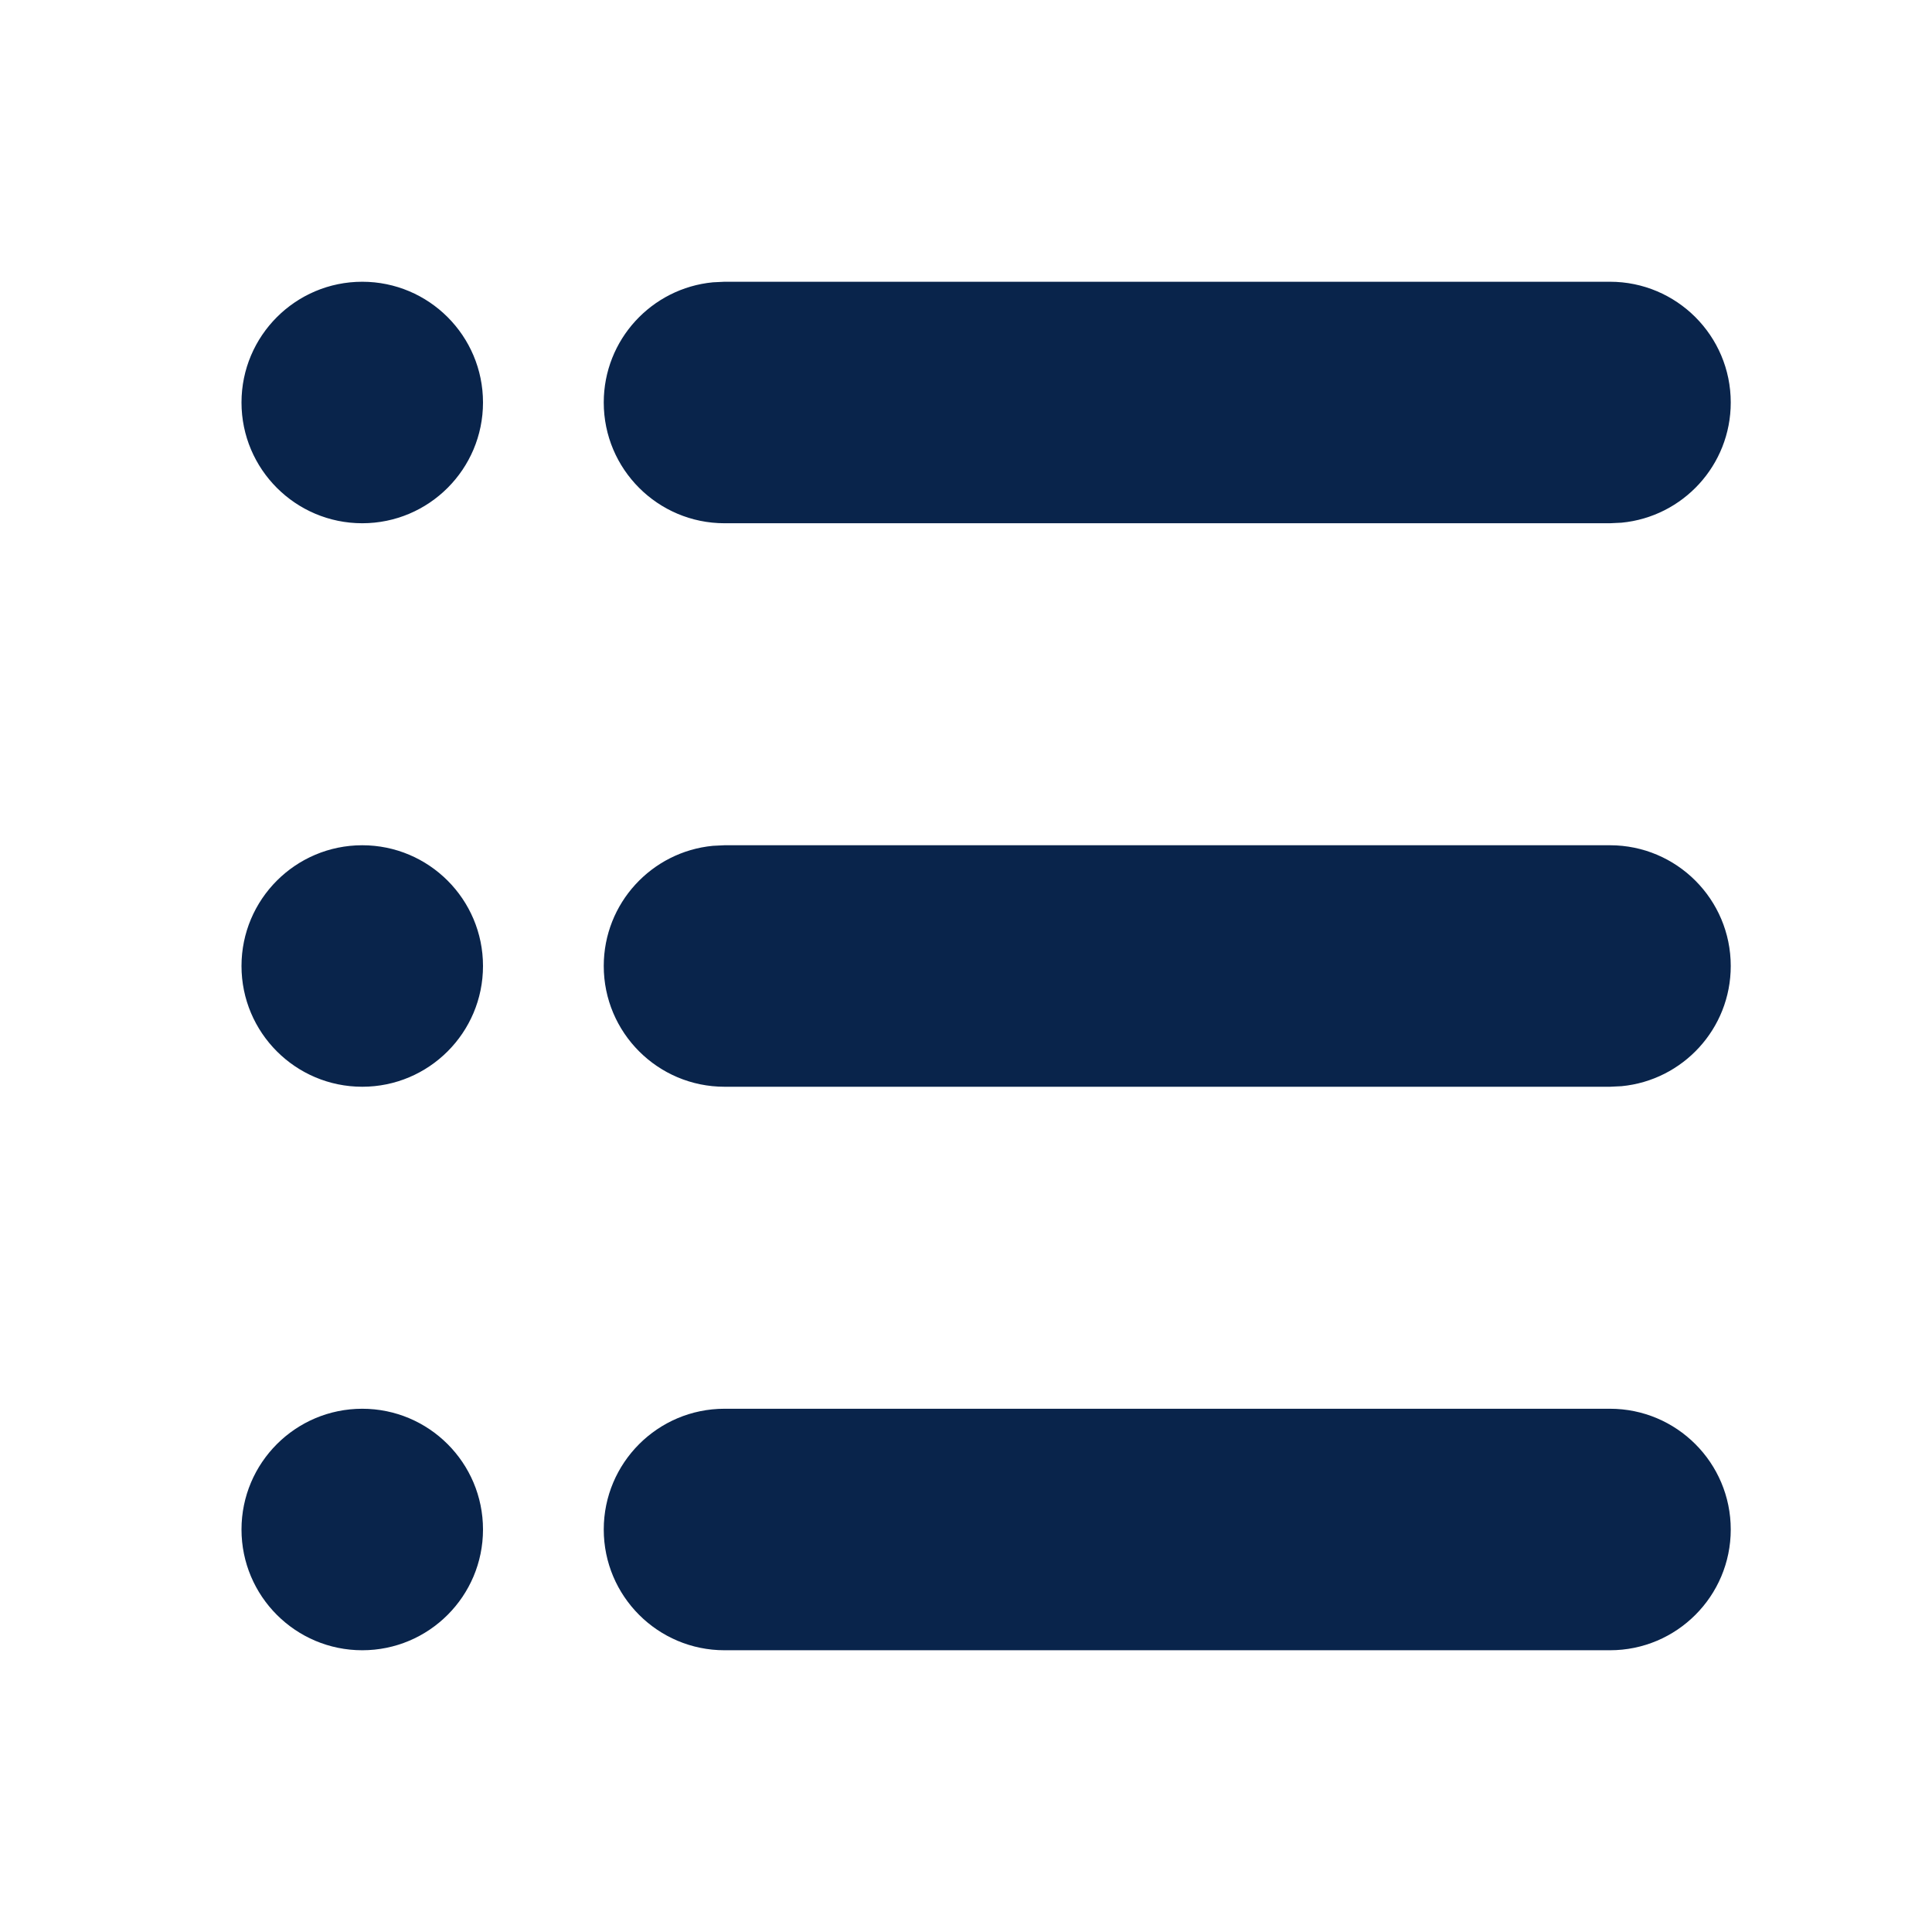 <?xml version="1.0" encoding="UTF-8"?>

<svg width="800px" height="800px" viewBox="0 0 24 24" version="1.1" xmlns="http://www.w3.org/2000/svg" xmlns:xlink="http://www.w3.org/1999/xlink">
    <title>list_check_fill</title>
    <g id="页面-1" stroke="none" stroke-width="1" fill="none" fill-rule="evenodd">
        <g id="Editor" transform="translate(-720, -48)" fill-rule="nonzero">
            <g id="list_check_fill" transform="translate(720, 48)">
                <path d="M24,0 L24,24 L0,24 L0,0 L24,0 Z M12.593,23.258 L12.582,23.26 L12.511,23.295 L12.492,23.299 L12.492,23.299 L12.477,23.295 L12.406,23.26 C12.396,23.256 12.387,23.259 12.382,23.265 L12.378,23.276 L12.361,23.703 L12.366,23.723 L12.377,23.736 L12.48,23.81 L12.495,23.814 L12.495,23.814 L12.507,23.81 L12.611,23.736 L12.623,23.72 L12.623,23.72 L12.627,23.703 L12.61,23.276 C12.608,23.266 12.601,23.259 12.593,23.258 L12.593,23.258 Z M12.858,23.145 L12.845,23.147 L12.66,23.24 L12.65,23.25 L12.65,23.25 L12.647,23.261 L12.665,23.691 L12.67,23.703 L12.67,23.703 L12.678,23.71 L12.879,23.803 C12.891,23.807 12.902,23.803 12.908,23.795 L12.912,23.781 L12.878,23.167 C12.875,23.155 12.867,23.147 12.858,23.145 L12.858,23.145 Z M12.143,23.147 C12.133,23.142 12.122,23.145 12.116,23.153 L12.11,23.167 L12.076,23.781 C12.075,23.793 12.083,23.802 12.093,23.805 L12.108,23.803 L12.309,23.71 L12.319,23.702 L12.319,23.702 L12.323,23.691 L12.34,23.261 L12.337,23.249 L12.337,23.249 L12.328,23.24 L12.143,23.147 Z" id="MingCute" fill-rule="nonzero">
</path>
                <path d="M20,17.5 C20.828,17.5 21.5,18.172 21.5,19 C21.5,19.828 20.828,20.5 20,20.5 L9,20.5 C8.172,20.5 7.5,19.828 7.5,19 C7.5,18.172 8.172,17.5 9,17.5 L20,17.5 Z M4.5,17.5 C5.328,17.5 6,18.172 6,19 C6,19.828 5.328,20.5 4.5,20.5 C3.672,20.5 3,19.828 3,19 C3,18.172 3.672,17.5 4.5,17.5 Z M20,10.5 C20.828,10.5 21.5,11.172 21.5,12 C21.5,12.78 20.905,13.42 20.144,13.493 L20,13.5 L9,13.5 C8.172,13.5 7.5,12.828 7.5,12 C7.5,11.22 8.095,10.58 8.856,10.507 L9,10.5 L20,10.5 Z M4.5,10.5 C5.328,10.5 6,11.172 6,12 C6,12.828 5.328,13.5 4.5,13.5 C3.672,13.5 3,12.828 3,12 C3,11.172 3.672,10.5 4.5,10.5 Z M4.5,3.5 C5.328,3.5 6,4.172 6,5 C6,5.828 5.328,6.5 4.5,6.5 C3.672,6.5 3,5.828 3,5 C3,4.172 3.672,3.5 4.5,3.5 Z M20,3.5 C20.828,3.5 21.5,4.172 21.5,5 C21.5,5.78 20.905,6.42 20.144,6.493 L20,6.5 L9,6.5 C8.172,6.5 7.5,5.828 7.5,5 C7.5,4.22 8.095,3.58 8.856,3.507 L9,3.5 L20,3.5 Z" id="形状" fill="#09244B">
</path>
            </g>
        </g>
    </g>
</svg>